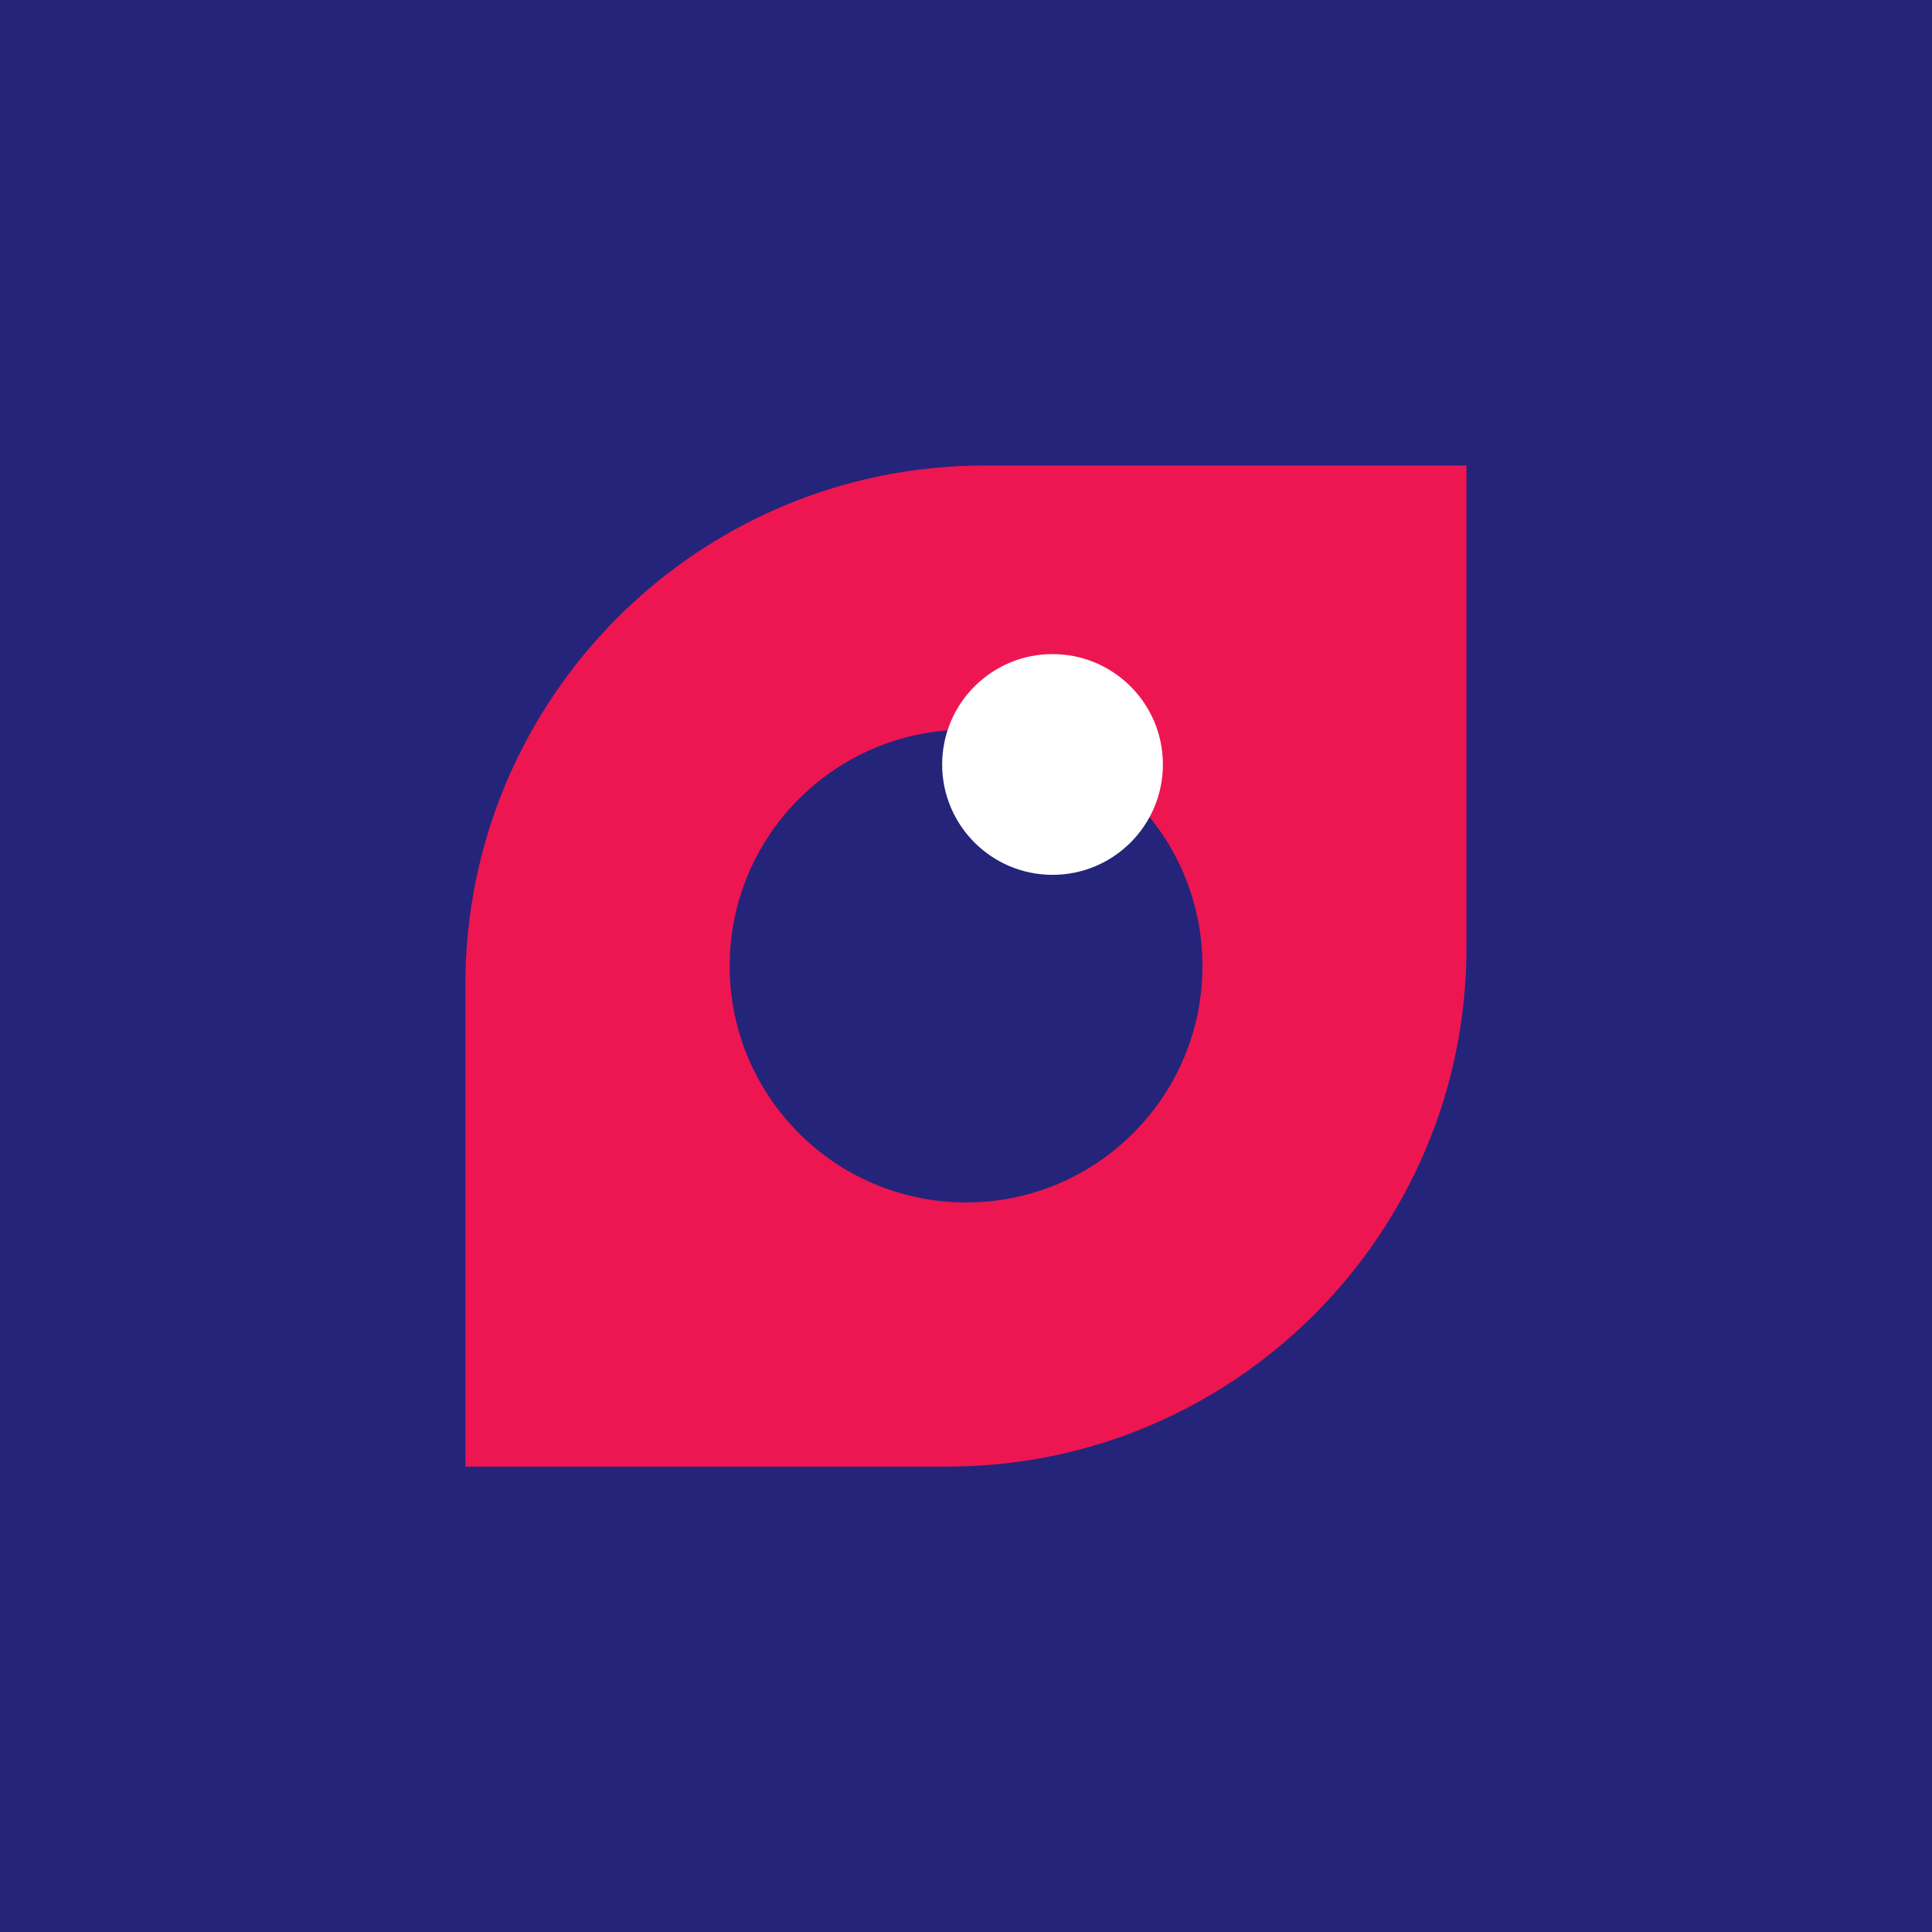<?xml version="1.0" encoding="UTF-8"?>
<svg id="Layer_2" data-name="Layer 2" xmlns="http://www.w3.org/2000/svg" viewBox="0 0 154.39 154.39">
  <defs>
    <style>
      .cls-1 {
        fill: #fff;
      }

      .cls-2 {
        fill: #25247b;
      }

      .cls-3 {
        fill: #ed1651;
      }
    </style>
  </defs>
  <g id="Layer_1-2" data-name="Layer 1">
    <rect class="cls-2" width="154.39" height="154.39"/>
    <path class="cls-3" d="M78.68,37.2h38.51v38.51c0,22.9-18.59,41.49-41.49,41.49h-38.51v-38.51c0-22.9,18.59-41.49,41.49-41.49Z"/>
    <circle class="cls-2" cx="77.2" cy="77.2" r="18.89"/>
    <circle class="cls-1" cx="84.11" cy="61.09" r="8.82"/>
  </g>
</svg>